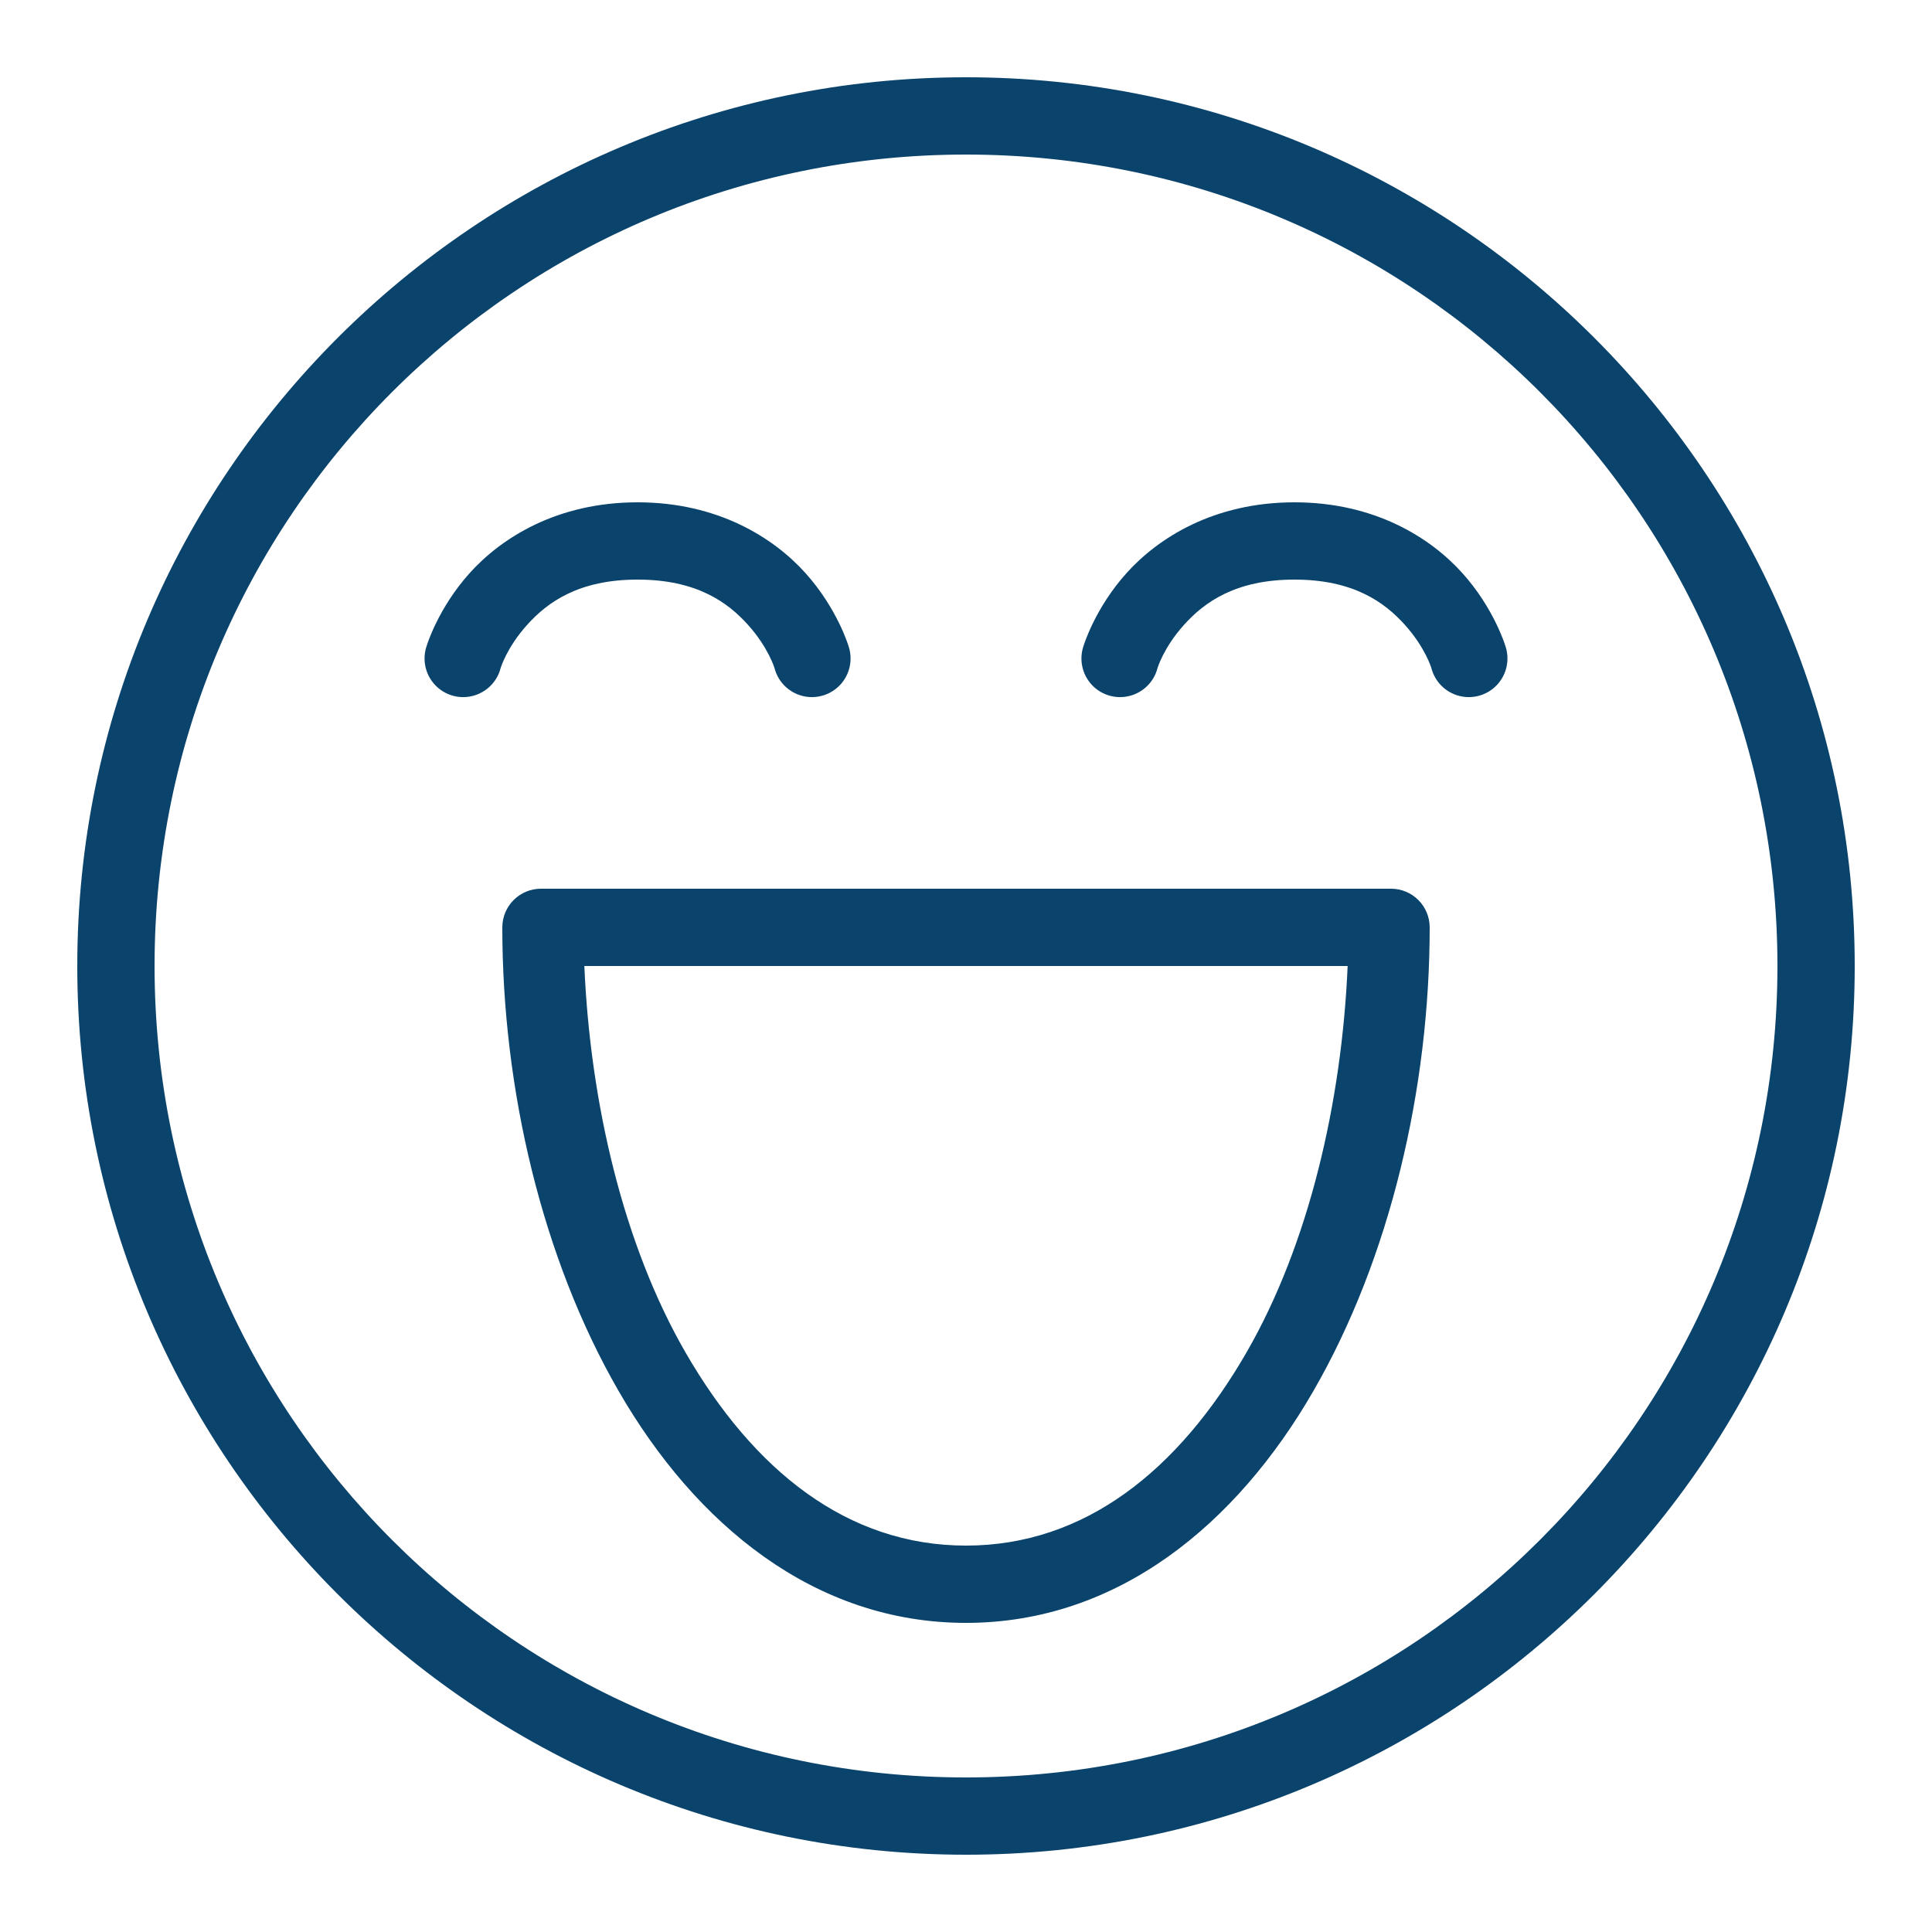 <?xml version="1.0" encoding="UTF-8"?>
<svg xmlns="http://www.w3.org/2000/svg" xmlns:xlink="http://www.w3.org/1999/xlink" viewBox="0,0,256,256" width="150px" height="150px" fill-rule="nonzero">
  <g fill="#0a436b" fill-rule="nonzero" stroke="none" stroke-width="1" stroke-linecap="butt" stroke-linejoin="miter" stroke-miterlimit="10" stroke-dasharray="" stroke-dashoffset="0" font-family="none" font-weight="none" font-size="none" text-anchor="none" style="mix-blend-mode: normal">
    <g transform="scale(5.12,5.12)">
      <path d="M25,2c-12.691,0 -23,10.309 -23,23c0,12.691 10.309,23 23,23c12.691,0 23,-10.309 23,-23c0,-12.691 -10.309,-23 -23,-23zM25,4c11.61,0 21,9.39 21,21c0,11.61 -9.39,21 -21,21c-11.61,0 -21,-9.39 -21,-21c0,-11.61 9.39,-21 21,-21zM16.5,13c-2.078,0 -3.521,0.916 -4.344,1.83c-0.823,0.914 -1.113,1.883 -1.113,1.883c-0.121,0.347 -0.041,0.733 0.207,1.004c0.248,0.271 0.625,0.384 0.982,0.294c0.356,-0.09 0.635,-0.368 0.725,-0.724c0,0 0.158,-0.531 0.686,-1.117c0.527,-0.586 1.335,-1.17 2.857,-1.17c1.522,0 2.33,0.584 2.857,1.17c0.527,0.586 0.686,1.117 0.686,1.117c0.09,0.356 0.369,0.634 0.725,0.724c0.356,0.09 0.733,-0.023 0.982,-0.294c0.248,-0.271 0.328,-0.657 0.207,-1.004c0,0 -0.29,-0.969 -1.113,-1.883c-0.823,-0.914 -2.266,-1.83 -4.344,-1.83zM33.5,13c-2.078,0 -3.521,0.916 -4.344,1.83c-0.823,0.914 -1.113,1.883 -1.113,1.883c-0.121,0.347 -0.041,0.733 0.207,1.004c0.248,0.271 0.625,0.384 0.982,0.294c0.356,-0.09 0.635,-0.368 0.725,-0.724c0,0 0.158,-0.531 0.686,-1.117c0.527,-0.586 1.335,-1.17 2.857,-1.17c1.522,0 2.33,0.584 2.857,1.17c0.527,0.586 0.686,1.117 0.686,1.117c0.09,0.356 0.369,0.634 0.725,0.724c0.356,0.09 0.733,-0.023 0.982,-0.294c0.248,-0.271 0.328,-0.657 0.207,-1.004c0,0 -0.29,-0.969 -1.113,-1.883c-0.823,-0.914 -2.266,-1.83 -4.344,-1.83zM14,23c-0.552,0 -1,0.448 -1,1c0,4.167 1.023,8.556 3.01,12c1.987,3.444 5.062,6 8.99,6c3.929,0 7.004,-2.556 8.99,-6c1.987,-3.444 3.01,-7.833 3.01,-12c-0,-0.552 -0.448,-1 -1,-1zM15.123,25h19.754c-0.153,3.537 -1.006,7.207 -2.617,10c-1.763,3.056 -4.188,5 -7.26,5c-3.071,0 -5.496,-1.944 -7.26,-5c-1.611,-2.793 -2.464,-6.463 -2.617,-10z"></path>
    </g>
  </g>
</svg>
